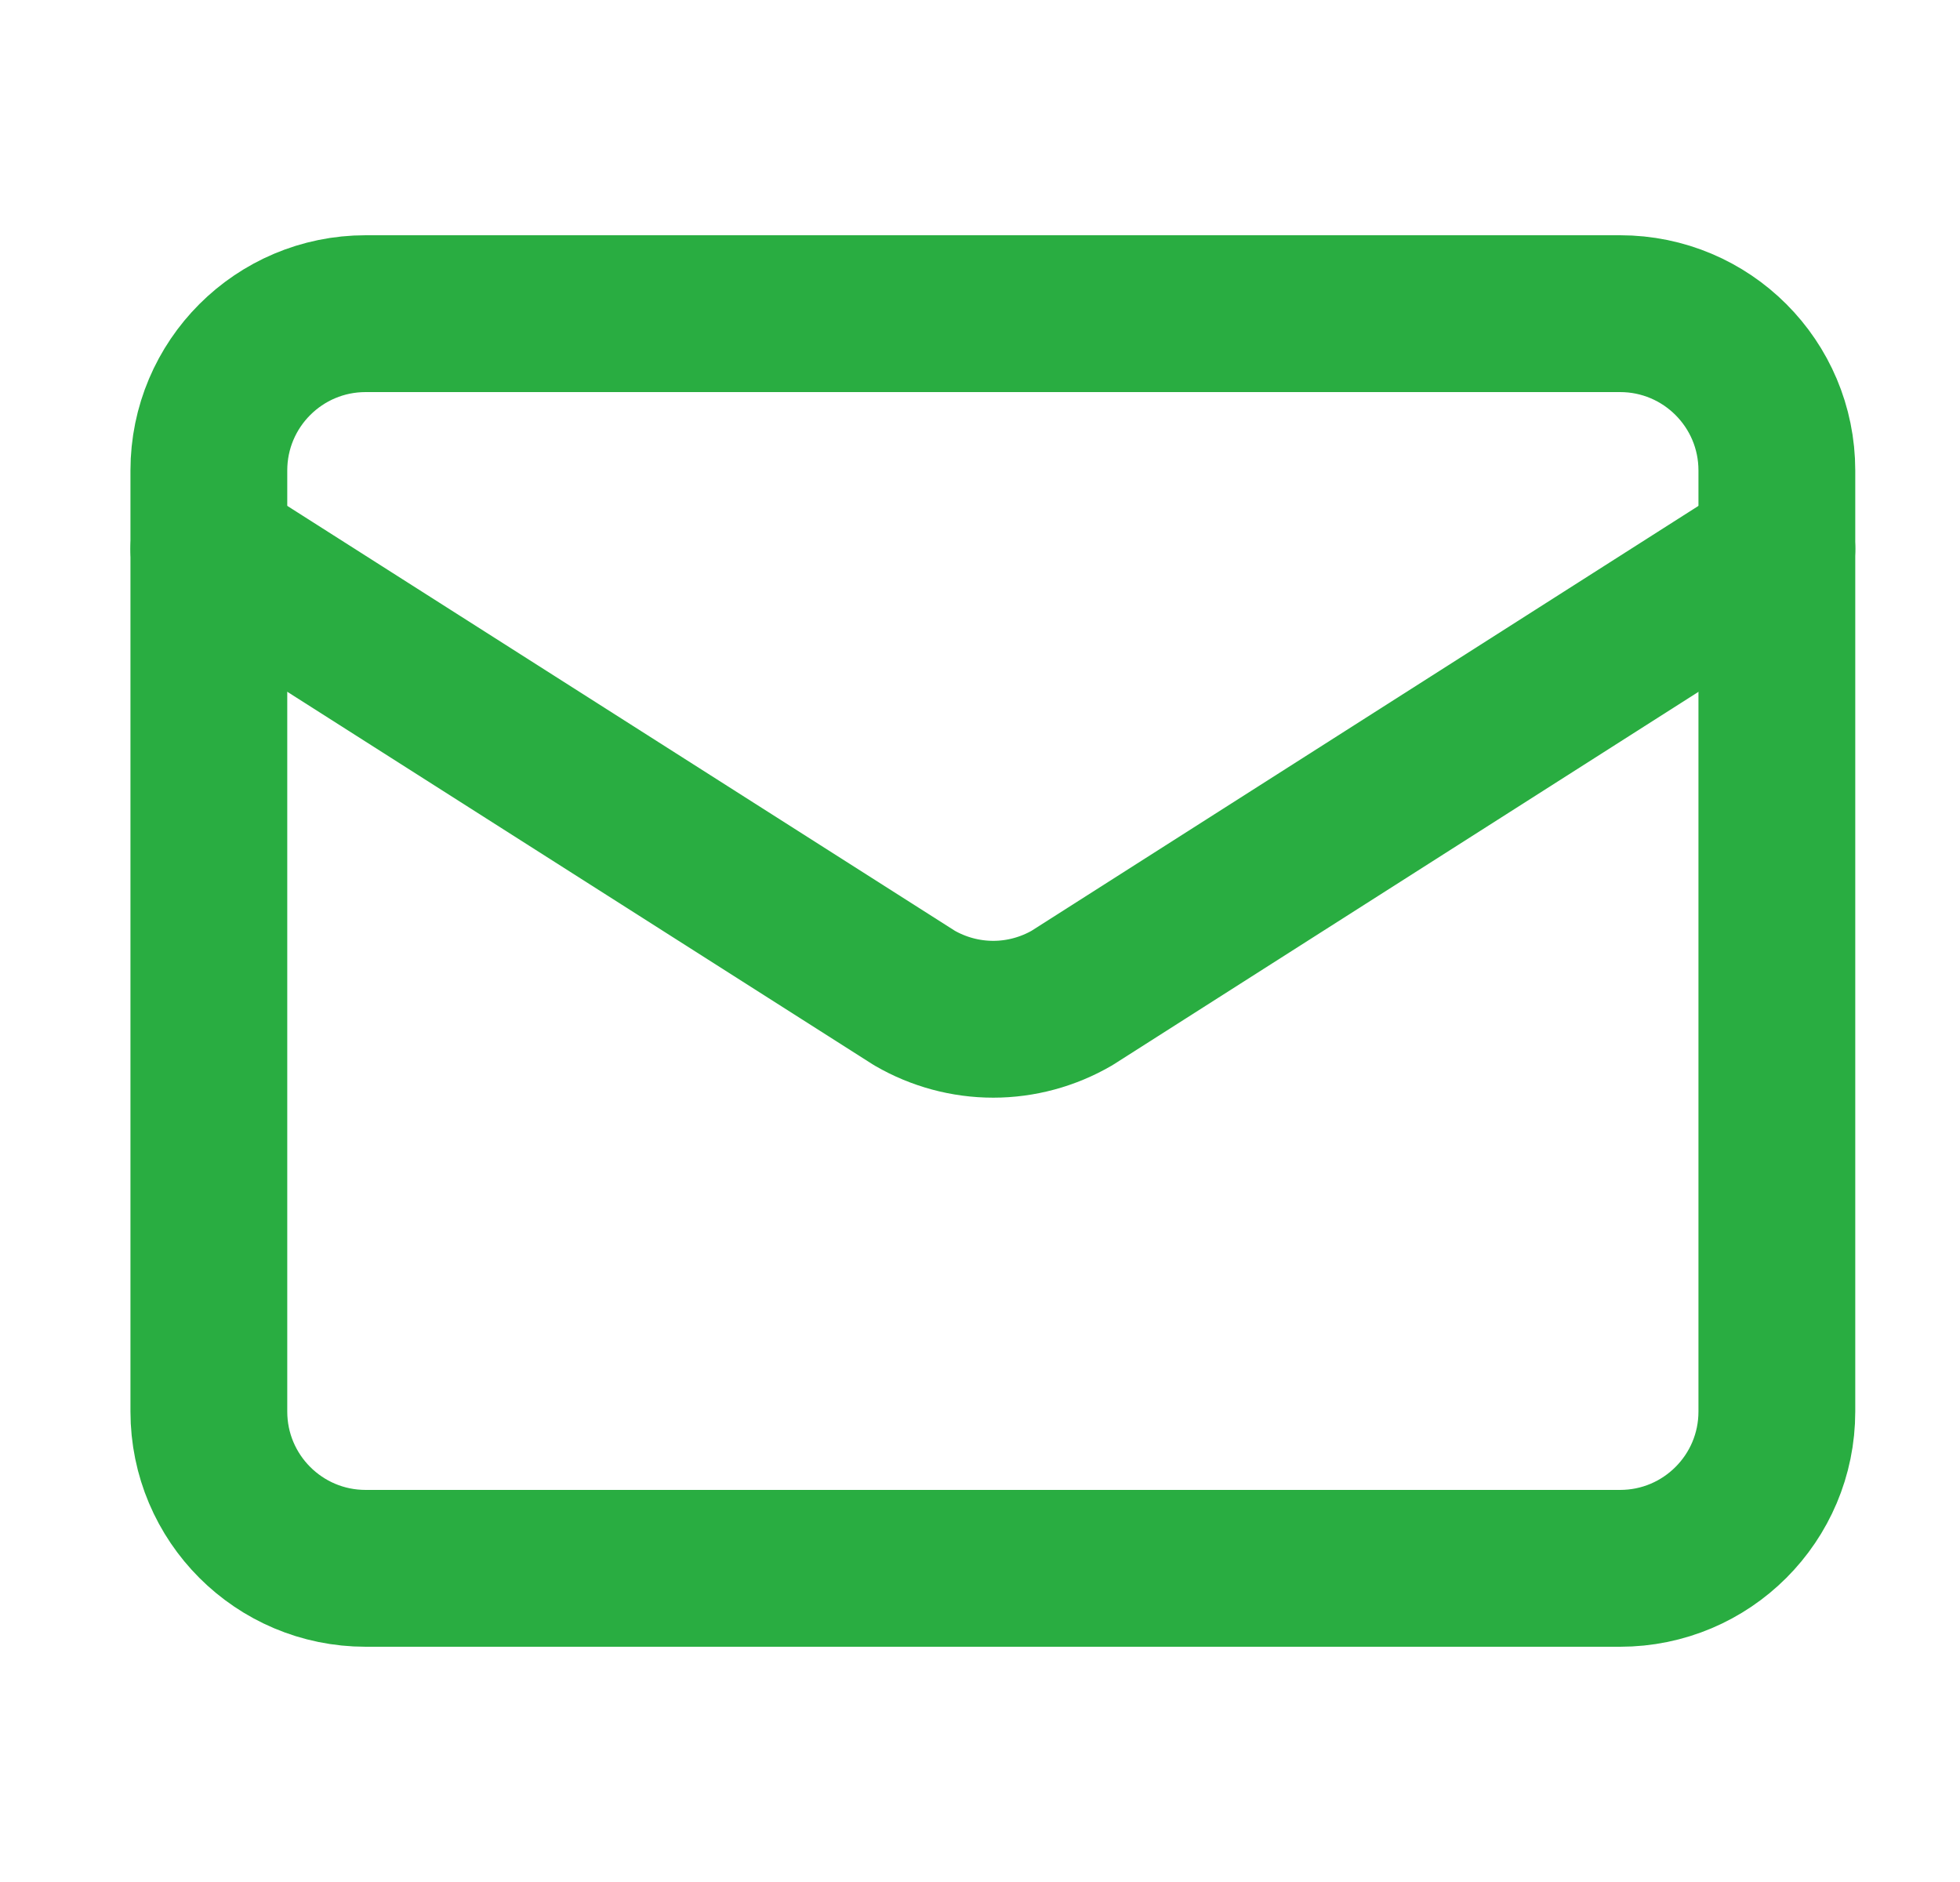 <svg width="25" height="24" viewBox="0 0 25 24" fill="none" xmlns="http://www.w3.org/2000/svg">
    <path
        d="M22.664 7L13.673 12.727C13.368 12.904 13.021 12.998 12.669 12.998C12.316 12.998 11.969 12.904 11.664 12.727L2.664 7"
        stroke="#29AD41" stroke-width="2" stroke-linecap="round" stroke-linejoin="round" />
    <path
        d="M20.664 4H4.664C3.559 4 2.664 4.895 2.664 6V18C2.664 19.105 3.559 20 4.664 20H20.664C21.769 20 22.664 19.105 22.664 18V6C22.664 4.895 21.769 4 20.664 4Z"
        stroke="#29AD41" stroke-width="2" stroke-linecap="round" stroke-linejoin="round" />
</svg>